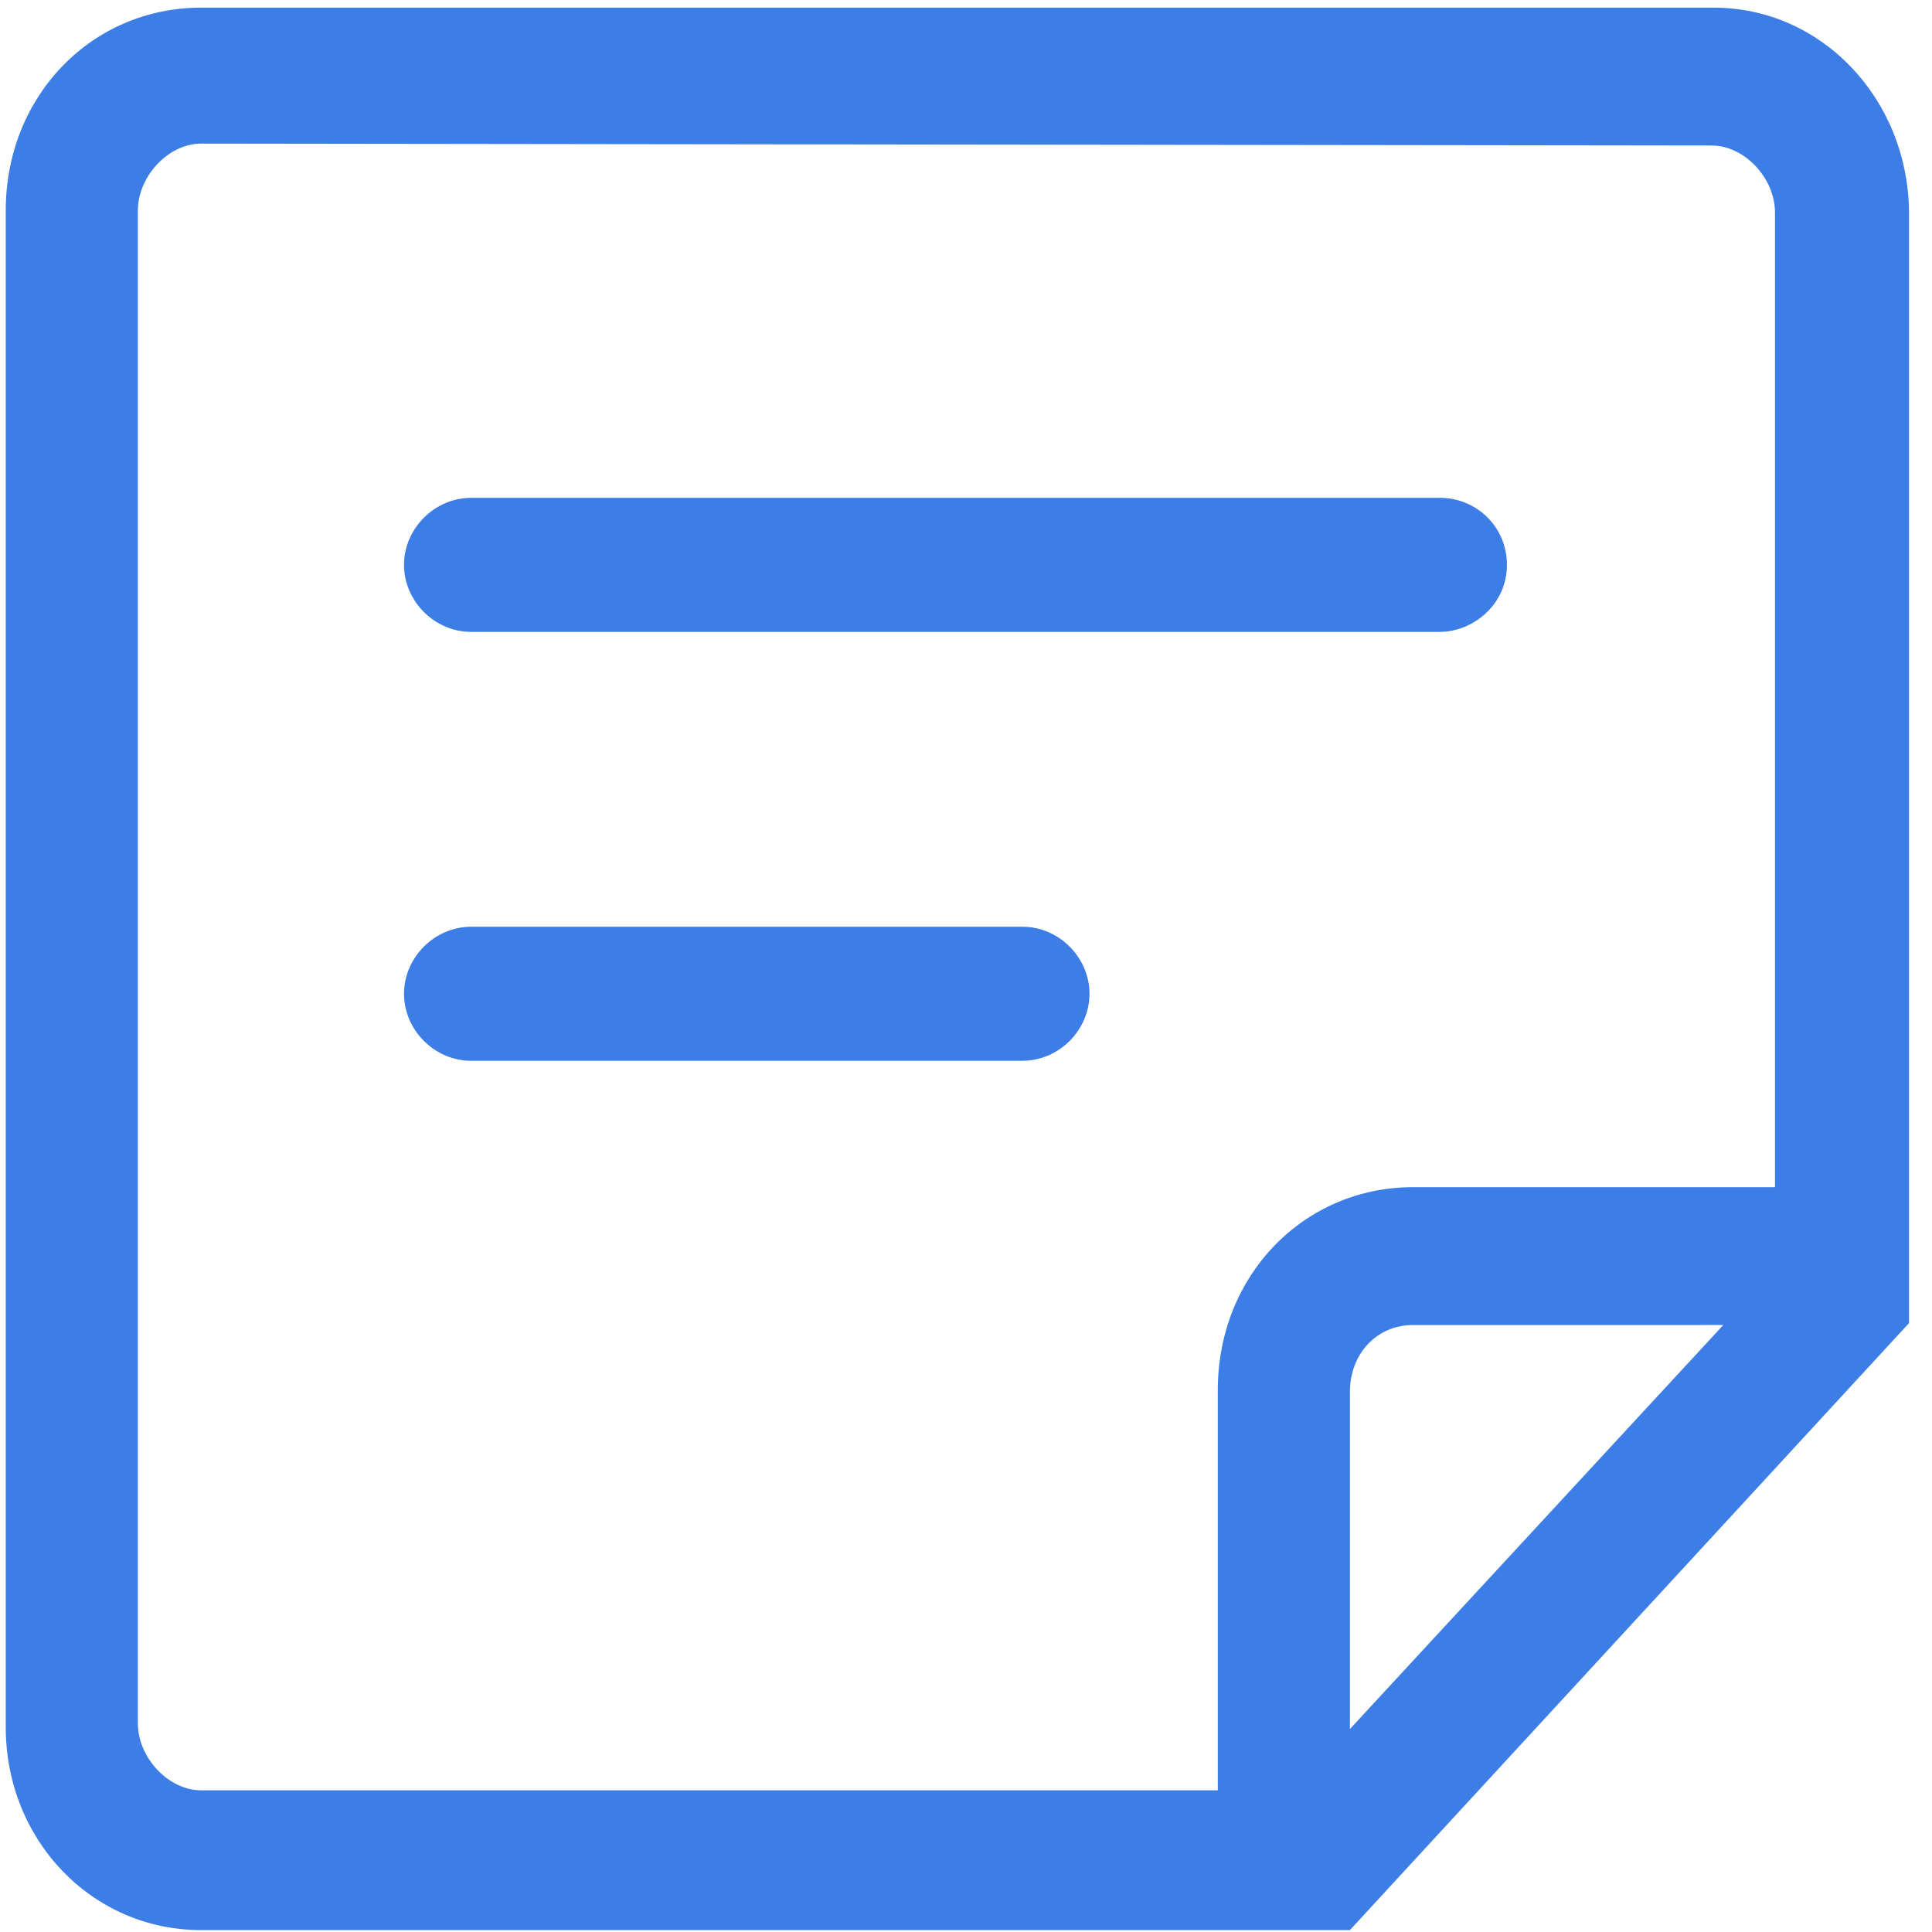 <svg class="icon" style="width: 1em; height: 1em;vertical-align: middle;fill: currentColor;overflow: hidden;" viewBox="0 0 1024 1024" version="1.1" xmlns="http://www.w3.org/2000/svg" p-id="27699"><path d="M908.305 4.059h-801.744C48.714 4.059 3.045 50.743 3.045 111.635v803.774c0 59.877 45.669 107.576 103.516 107.576h608.92l296.341-321.713V111.635C1010.807 51.758 965.138 4.059 908.305 4.059zM73.07 111.635c0-18.268 16.238-35.52 33.491-35.52l800.729 1.015c17.253 0 33.491 17.253 33.491 35.52V629.217H748.971c-57.847 0-103.516 46.684-103.516 107.576v212.107H106.561c-17.253 0-33.491-17.253-33.491-35.52V111.635z m642.41 626.172c0-20.297 14.208-35.52 33.491-35.52H913.38L715.481 916.424V737.808z" fill="#3c7ee5" p-id="27700"></path><path d="M249.657 334.906h513.522c17.253 0 35.52-14.208 35.52-35.52 0-20.297-16.238-35.52-35.52-35.52H249.657c-19.282 0-35.52 16.238-35.52 35.52s16.238 35.52 35.52 35.52zM249.657 562.236h292.281c19.282 0 35.52-16.238 35.52-35.52s-16.238-35.52-35.52-35.52H249.657c-19.282 0-35.52 16.238-35.52 35.52s16.238 35.52 35.52 35.52z" fill="#3c7ee5" p-id="27701"></path></svg>
